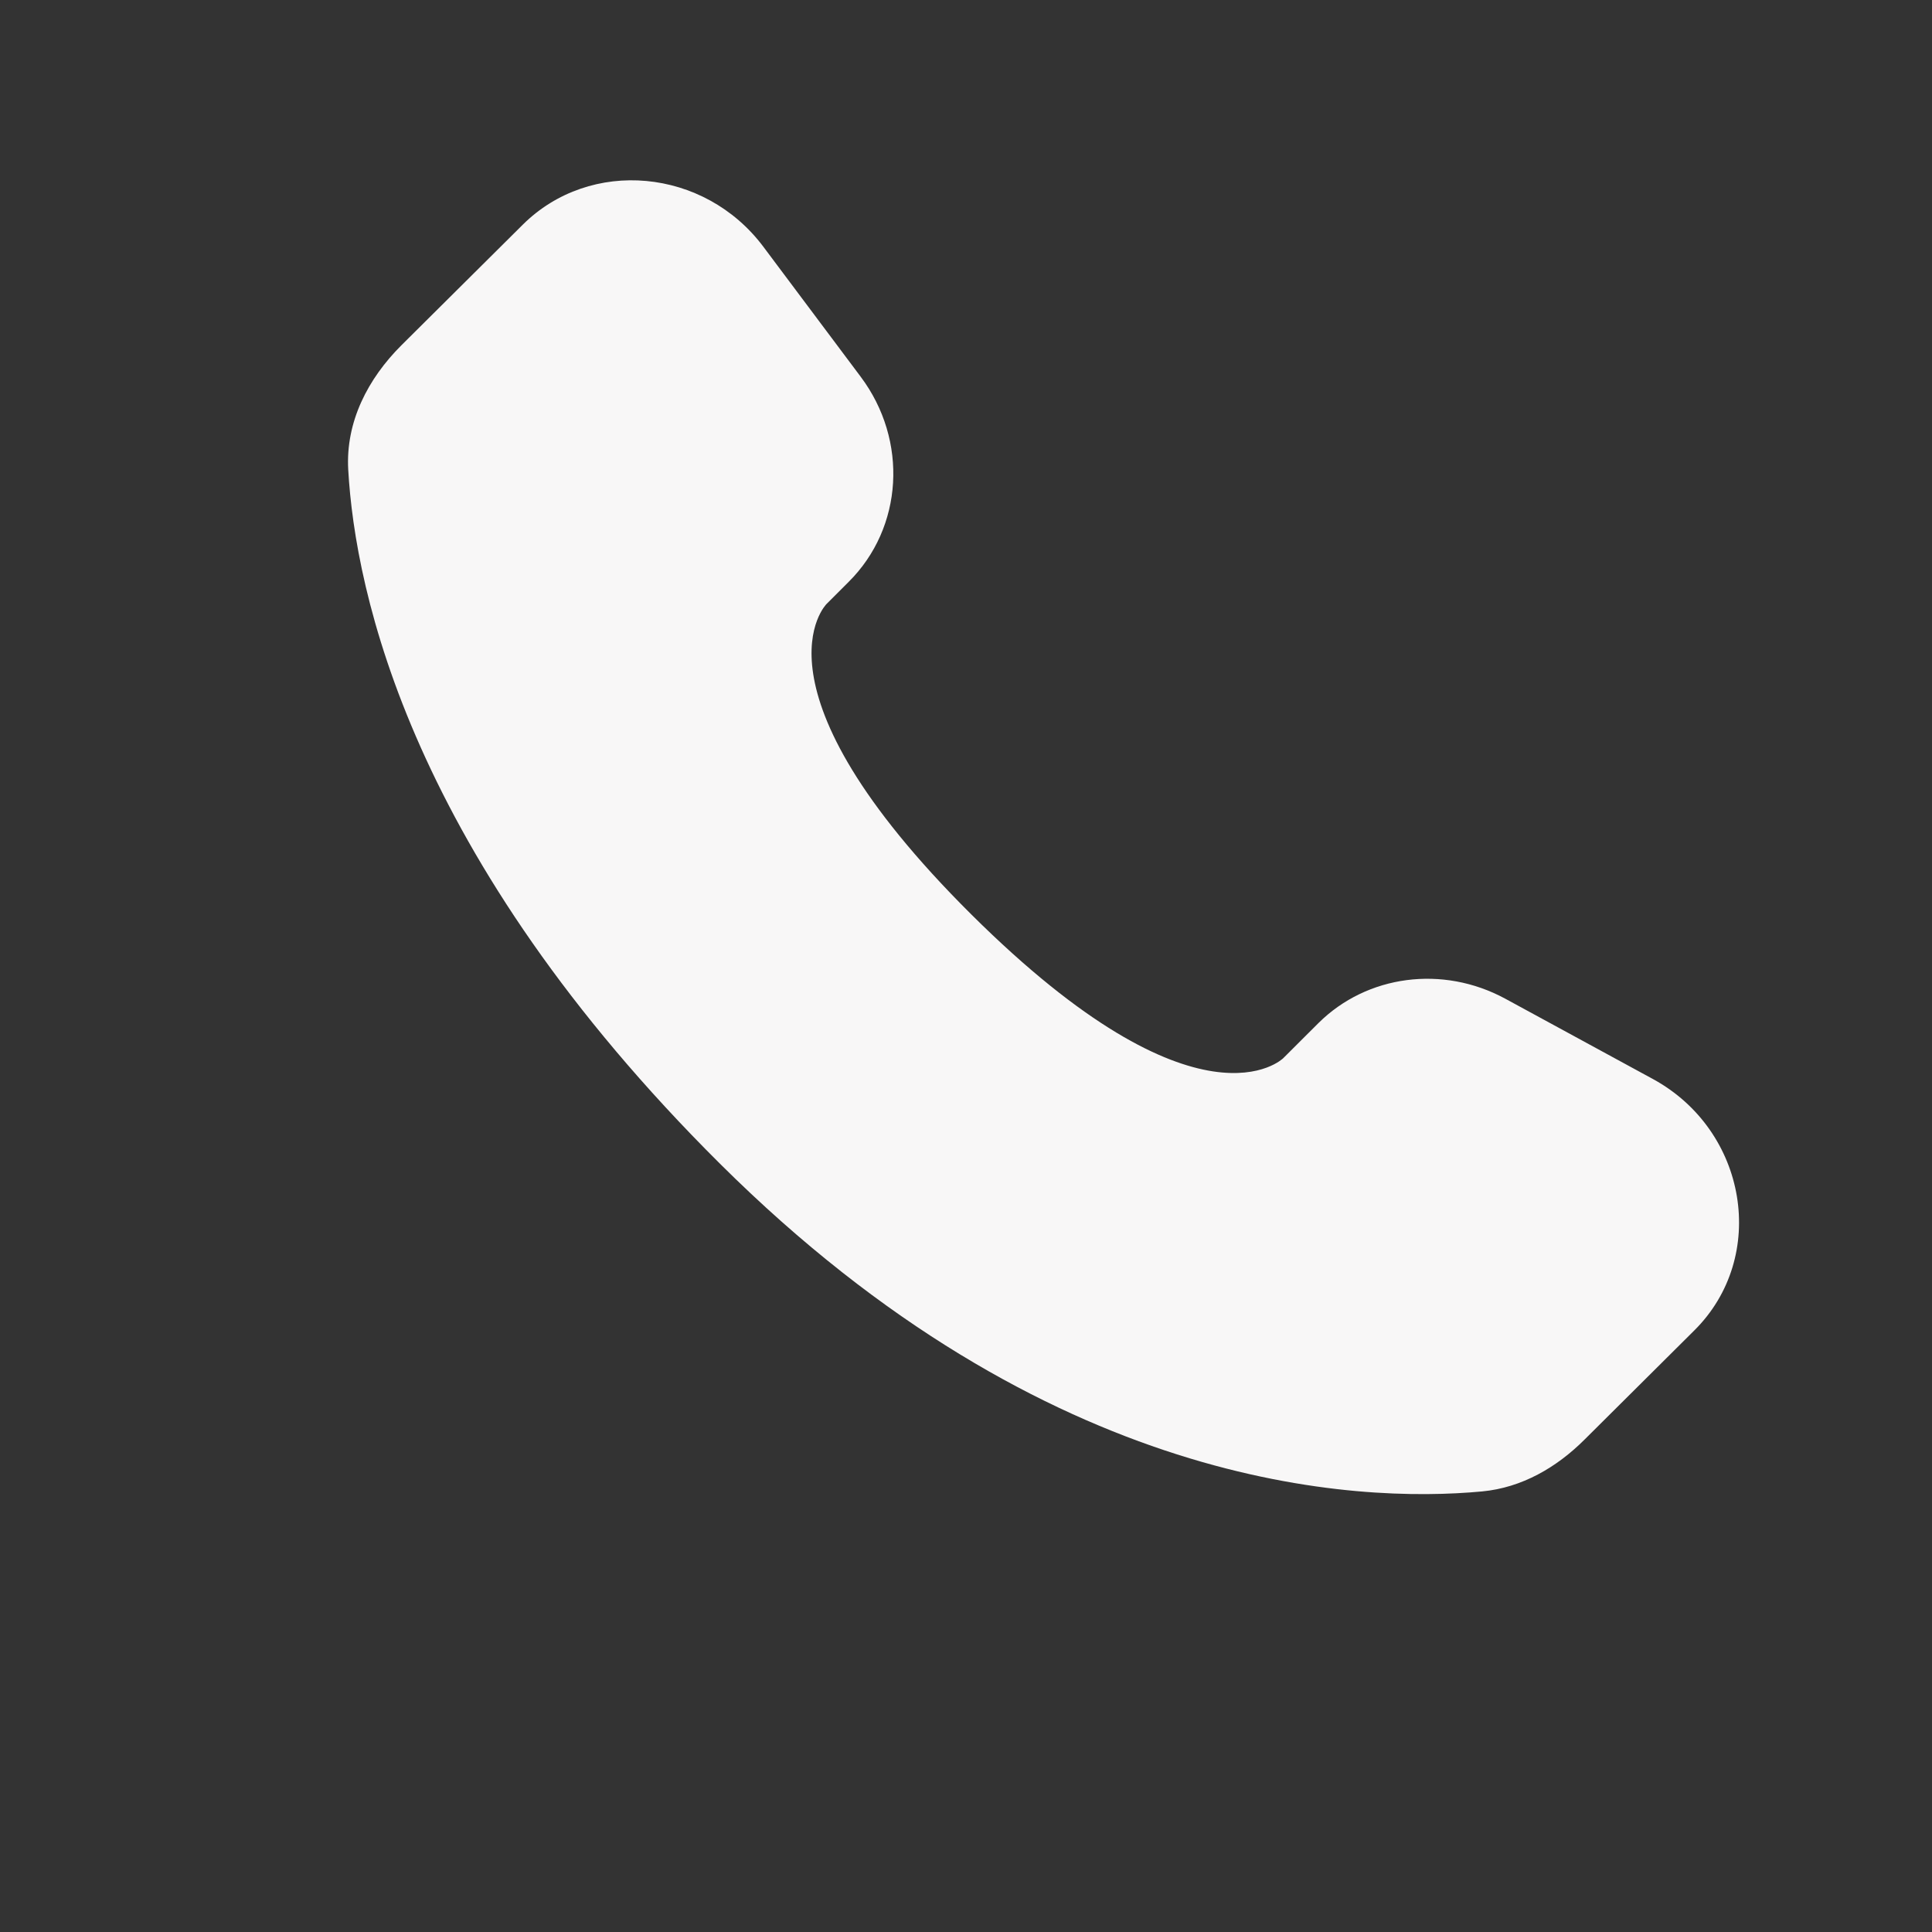 <?xml version="1.0" encoding="UTF-8"?> <svg xmlns="http://www.w3.org/2000/svg" width="25" height="25" viewBox="0 0 25 25" fill="none"><rect x="0" y="0" width="25" height="25" fill="#333333" stroke="none"/><path d="M17.06 13.239L16.605 13.693C16.605 13.693 15.522 14.768 12.567 11.831C9.612 8.892 10.695 7.816 10.695 7.816L10.981 7.53C11.688 6.828 11.755 5.7 11.138 4.876L9.878 3.193C9.114 2.173 7.639 2.038 6.764 2.908L5.194 4.468C4.761 4.9 4.471 5.458 4.506 6.078C4.596 7.665 5.314 11.079 9.318 15.06C13.565 19.282 17.55 19.451 19.179 19.299C19.695 19.25 20.143 18.988 20.504 18.628L21.924 17.216C22.884 16.264 22.614 14.629 21.386 13.961L19.476 12.922C18.67 12.486 17.69 12.614 17.06 13.239Z" fill="#F8F7F7"></path></svg> 